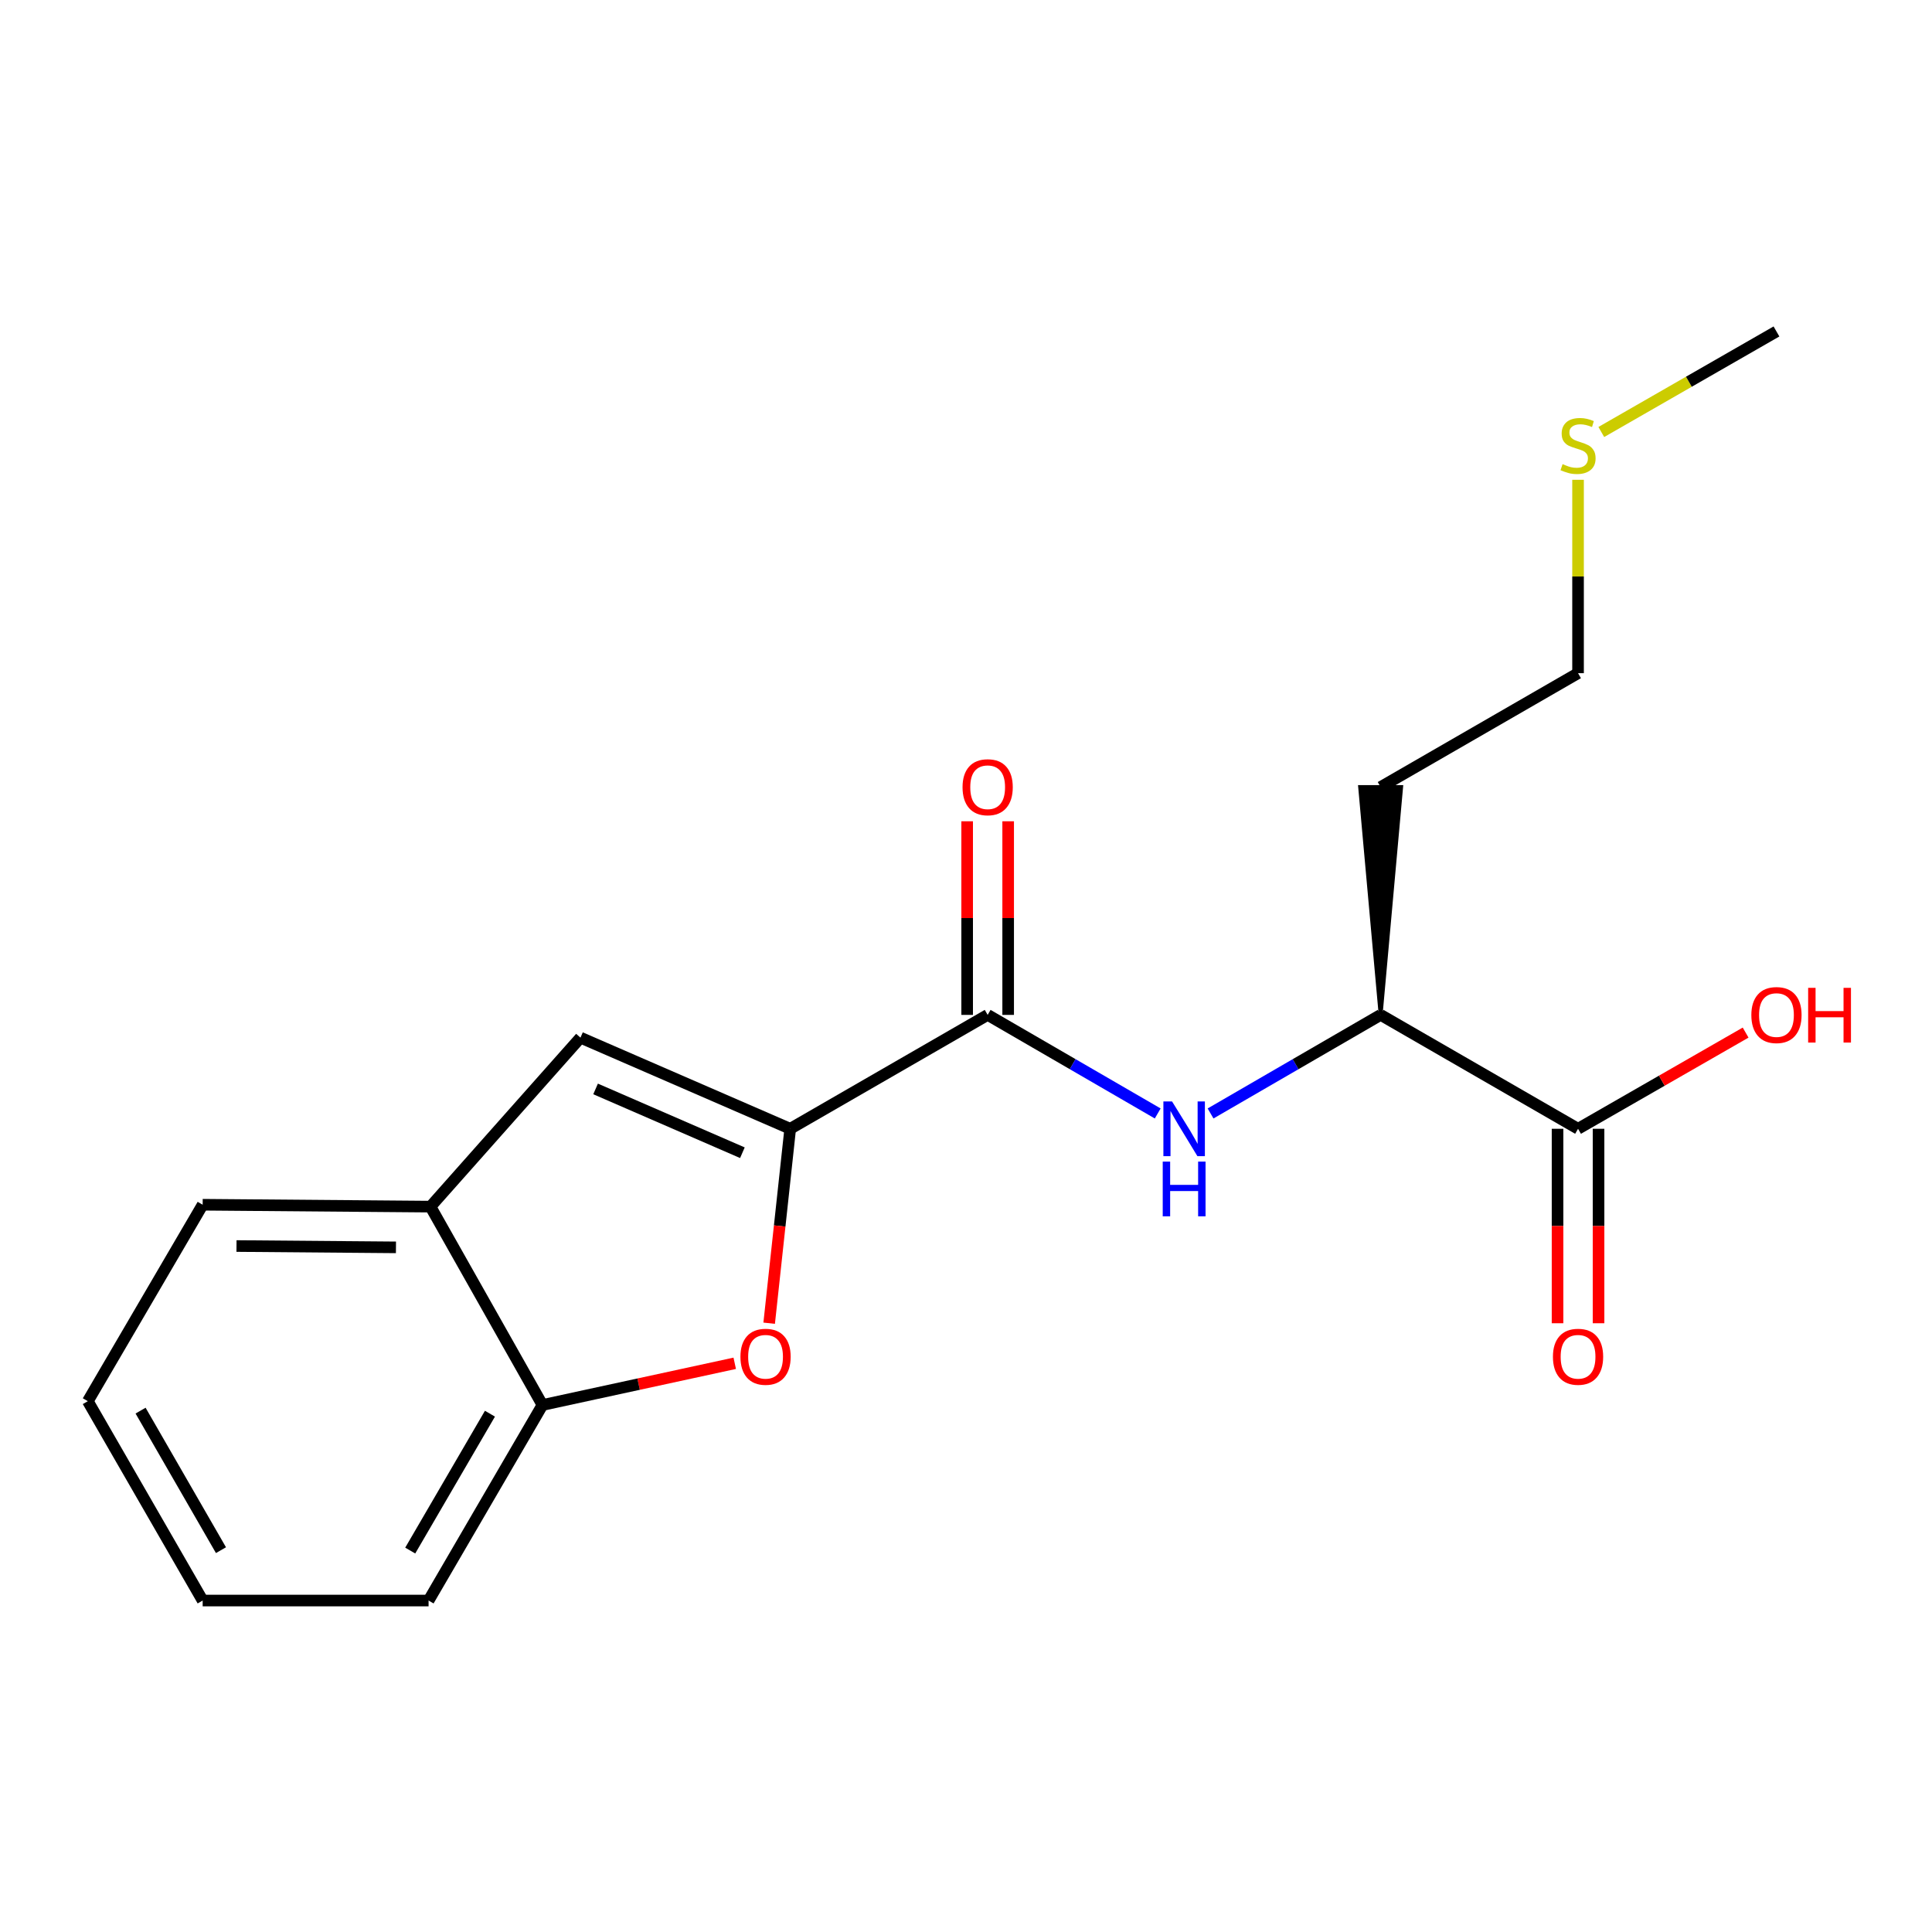 <?xml version='1.0' encoding='iso-8859-1'?>
<svg version='1.1' baseProfile='full'
              xmlns='http://www.w3.org/2000/svg'
                      xmlns:rdkit='http://www.rdkit.org/xml'
                      xmlns:xlink='http://www.w3.org/1999/xlink'
                  xml:space='preserve'
width='1000px' height='1000px' viewBox='0 0 1000 1000'>
<!-- END OF HEADER -->
<rect style='opacity:1.0;fill:#FFFFFF;stroke:none' width='1000' height='1000' x='0' y='0'> </rect>
<path class='bond-0' d='M 409.008,584.255 L 403.564,634.574' style='fill:none;fill-rule:evenodd;stroke:#000000;stroke-width:6px;stroke-linecap:butt;stroke-linejoin:miter;stroke-opacity:1' />
<path class='bond-0' d='M 403.564,634.574 L 398.119,684.892' style='fill:none;fill-rule:evenodd;stroke:#FF0000;stroke-width:6px;stroke-linecap:butt;stroke-linejoin:miter;stroke-opacity:1' />
<path class='bond-1' d='M 409.008,584.255 L 511.211,525.306' style='fill:none;fill-rule:evenodd;stroke:#000000;stroke-width:6px;stroke-linecap:butt;stroke-linejoin:miter;stroke-opacity:1' />
<path class='bond-2' d='M 409.008,584.255 L 300.449,537.086' style='fill:none;fill-rule:evenodd;stroke:#000000;stroke-width:6px;stroke-linecap:butt;stroke-linejoin:miter;stroke-opacity:1' />
<path class='bond-2' d='M 384.266,596.648 L 308.274,563.63' style='fill:none;fill-rule:evenodd;stroke:#000000;stroke-width:6px;stroke-linecap:butt;stroke-linejoin:miter;stroke-opacity:1' />
<path class='bond-4' d='M 380.295,705.638 L 330.538,716.431' style='fill:none;fill-rule:evenodd;stroke:#FF0000;stroke-width:6px;stroke-linecap:butt;stroke-linejoin:miter;stroke-opacity:1' />
<path class='bond-4' d='M 330.538,716.431 L 280.78,727.224' style='fill:none;fill-rule:evenodd;stroke:#000000;stroke-width:6px;stroke-linecap:butt;stroke-linejoin:miter;stroke-opacity:1' />
<path class='bond-3' d='M 511.211,525.306 L 555.22,550.816' style='fill:none;fill-rule:evenodd;stroke:#000000;stroke-width:6px;stroke-linecap:butt;stroke-linejoin:miter;stroke-opacity:1' />
<path class='bond-3' d='M 555.22,550.816 L 599.229,576.326' style='fill:none;fill-rule:evenodd;stroke:#0000FF;stroke-width:6px;stroke-linecap:butt;stroke-linejoin:miter;stroke-opacity:1' />
<path class='bond-8' d='M 521.824,525.306 L 521.824,475.199' style='fill:none;fill-rule:evenodd;stroke:#000000;stroke-width:6px;stroke-linecap:butt;stroke-linejoin:miter;stroke-opacity:1' />
<path class='bond-8' d='M 521.824,475.199 L 521.824,425.092' style='fill:none;fill-rule:evenodd;stroke:#FF0000;stroke-width:6px;stroke-linecap:butt;stroke-linejoin:miter;stroke-opacity:1' />
<path class='bond-8' d='M 500.598,525.306 L 500.598,475.199' style='fill:none;fill-rule:evenodd;stroke:#000000;stroke-width:6px;stroke-linecap:butt;stroke-linejoin:miter;stroke-opacity:1' />
<path class='bond-8' d='M 500.598,475.199 L 500.598,425.092' style='fill:none;fill-rule:evenodd;stroke:#FF0000;stroke-width:6px;stroke-linecap:butt;stroke-linejoin:miter;stroke-opacity:1' />
<path class='bond-5' d='M 300.449,537.086 L 222.809,624.549' style='fill:none;fill-rule:evenodd;stroke:#000000;stroke-width:6px;stroke-linecap:butt;stroke-linejoin:miter;stroke-opacity:1' />
<path class='bond-7' d='M 626.586,576.327 L 670.601,550.817' style='fill:none;fill-rule:evenodd;stroke:#0000FF;stroke-width:6px;stroke-linecap:butt;stroke-linejoin:miter;stroke-opacity:1' />
<path class='bond-7' d='M 670.601,550.817 L 714.615,525.306' style='fill:none;fill-rule:evenodd;stroke:#000000;stroke-width:6px;stroke-linecap:butt;stroke-linejoin:miter;stroke-opacity:1' />
<path class='bond-13' d='M 280.78,727.224 L 221.831,828.437' style='fill:none;fill-rule:evenodd;stroke:#000000;stroke-width:6px;stroke-linecap:butt;stroke-linejoin:miter;stroke-opacity:1' />
<path class='bond-13' d='M 253.596,731.723 L 212.331,802.572' style='fill:none;fill-rule:evenodd;stroke:#000000;stroke-width:6px;stroke-linecap:butt;stroke-linejoin:miter;stroke-opacity:1' />
<path class='bond-19' d='M 280.78,727.224 L 222.809,624.549' style='fill:none;fill-rule:evenodd;stroke:#000000;stroke-width:6px;stroke-linecap:butt;stroke-linejoin:miter;stroke-opacity:1' />
<path class='bond-14' d='M 222.809,624.549 L 104.899,623.571' style='fill:none;fill-rule:evenodd;stroke:#000000;stroke-width:6px;stroke-linecap:butt;stroke-linejoin:miter;stroke-opacity:1' />
<path class='bond-14' d='M 204.947,645.628 L 122.409,644.943' style='fill:none;fill-rule:evenodd;stroke:#000000;stroke-width:6px;stroke-linecap:butt;stroke-linejoin:miter;stroke-opacity:1' />
<path class='bond-6' d='M 816.795,584.255 L 714.615,525.306' style='fill:none;fill-rule:evenodd;stroke:#000000;stroke-width:6px;stroke-linecap:butt;stroke-linejoin:miter;stroke-opacity:1' />
<path class='bond-9' d='M 806.182,584.255 L 806.182,634.582' style='fill:none;fill-rule:evenodd;stroke:#000000;stroke-width:6px;stroke-linecap:butt;stroke-linejoin:miter;stroke-opacity:1' />
<path class='bond-9' d='M 806.182,634.582 L 806.182,684.909' style='fill:none;fill-rule:evenodd;stroke:#FF0000;stroke-width:6px;stroke-linecap:butt;stroke-linejoin:miter;stroke-opacity:1' />
<path class='bond-9' d='M 827.408,584.255 L 827.408,634.582' style='fill:none;fill-rule:evenodd;stroke:#000000;stroke-width:6px;stroke-linecap:butt;stroke-linejoin:miter;stroke-opacity:1' />
<path class='bond-9' d='M 827.408,634.582 L 827.408,684.909' style='fill:none;fill-rule:evenodd;stroke:#FF0000;stroke-width:6px;stroke-linecap:butt;stroke-linejoin:miter;stroke-opacity:1' />
<path class='bond-10' d='M 816.795,584.255 L 860.164,559.361' style='fill:none;fill-rule:evenodd;stroke:#000000;stroke-width:6px;stroke-linecap:butt;stroke-linejoin:miter;stroke-opacity:1' />
<path class='bond-10' d='M 860.164,559.361 L 903.532,534.467' style='fill:none;fill-rule:evenodd;stroke:#FF0000;stroke-width:6px;stroke-linecap:butt;stroke-linejoin:miter;stroke-opacity:1' />
<path class='bond-11' d='M 714.615,525.306 L 725.228,407.384 L 704.002,407.384 Z' style='fill:#000000;fill-rule:evenodd;fill-opacity:1;stroke:#000000;stroke-width:2px;stroke-linecap:butt;stroke-linejoin:miter;stroke-opacity:1;' />
<path class='bond-15' d='M 714.615,407.384 L 816.795,348.435' style='fill:none;fill-rule:evenodd;stroke:#000000;stroke-width:6px;stroke-linecap:butt;stroke-linejoin:miter;stroke-opacity:1' />
<path class='bond-12' d='M 816.795,248.341 L 816.795,298.388' style='fill:none;fill-rule:evenodd;stroke:#CCCC00;stroke-width:6px;stroke-linecap:butt;stroke-linejoin:miter;stroke-opacity:1' />
<path class='bond-12' d='M 816.795,298.388 L 816.795,348.435' style='fill:none;fill-rule:evenodd;stroke:#000000;stroke-width:6px;stroke-linecap:butt;stroke-linejoin:miter;stroke-opacity:1' />
<path class='bond-16' d='M 828.835,223.602 L 874.164,197.582' style='fill:none;fill-rule:evenodd;stroke:#CCCC00;stroke-width:6px;stroke-linecap:butt;stroke-linejoin:miter;stroke-opacity:1' />
<path class='bond-16' d='M 874.164,197.582 L 919.493,171.563' style='fill:none;fill-rule:evenodd;stroke:#000000;stroke-width:6px;stroke-linecap:butt;stroke-linejoin:miter;stroke-opacity:1' />
<path class='bond-18' d='M 221.831,828.437 L 104.899,828.437' style='fill:none;fill-rule:evenodd;stroke:#000000;stroke-width:6px;stroke-linecap:butt;stroke-linejoin:miter;stroke-opacity:1' />
<path class='bond-17' d='M 104.899,623.571 L 45.455,725.255' style='fill:none;fill-rule:evenodd;stroke:#000000;stroke-width:6px;stroke-linecap:butt;stroke-linejoin:miter;stroke-opacity:1' />
<path class='bond-20' d='M 45.455,725.255 L 104.899,828.437' style='fill:none;fill-rule:evenodd;stroke:#000000;stroke-width:6px;stroke-linecap:butt;stroke-linejoin:miter;stroke-opacity:1' />
<path class='bond-20' d='M 72.763,730.136 L 114.374,802.363' style='fill:none;fill-rule:evenodd;stroke:#000000;stroke-width:6px;stroke-linecap:butt;stroke-linejoin:miter;stroke-opacity:1' />
<path  class='atom-1' d='M 383.249 702.257
Q 383.249 695.457, 386.609 691.657
Q 389.969 687.857, 396.249 687.857
Q 402.529 687.857, 405.889 691.657
Q 409.249 695.457, 409.249 702.257
Q 409.249 709.137, 405.849 713.057
Q 402.449 716.937, 396.249 716.937
Q 390.009 716.937, 386.609 713.057
Q 383.249 709.177, 383.249 702.257
M 396.249 713.737
Q 400.569 713.737, 402.889 710.857
Q 405.249 707.937, 405.249 702.257
Q 405.249 696.697, 402.889 693.897
Q 400.569 691.057, 396.249 691.057
Q 391.929 691.057, 389.569 693.857
Q 387.249 696.657, 387.249 702.257
Q 387.249 707.977, 389.569 710.857
Q 391.929 713.737, 396.249 713.737
' fill='#FF0000'/>
<path  class='atom-4' d='M 606.647 570.095
L 615.927 585.095
Q 616.847 586.575, 618.327 589.255
Q 619.807 591.935, 619.887 592.095
L 619.887 570.095
L 623.647 570.095
L 623.647 598.415
L 619.767 598.415
L 609.807 582.015
Q 608.647 580.095, 607.407 577.895
Q 606.207 575.695, 605.847 575.015
L 605.847 598.415
L 602.167 598.415
L 602.167 570.095
L 606.647 570.095
' fill='#0000FF'/>
<path  class='atom-4' d='M 601.827 601.247
L 605.667 601.247
L 605.667 613.287
L 620.147 613.287
L 620.147 601.247
L 623.987 601.247
L 623.987 629.567
L 620.147 629.567
L 620.147 616.487
L 605.667 616.487
L 605.667 629.567
L 601.827 629.567
L 601.827 601.247
' fill='#0000FF'/>
<path  class='atom-9' d='M 498.211 407.464
Q 498.211 400.664, 501.571 396.864
Q 504.931 393.064, 511.211 393.064
Q 517.491 393.064, 520.851 396.864
Q 524.211 400.664, 524.211 407.464
Q 524.211 414.344, 520.811 418.264
Q 517.411 422.144, 511.211 422.144
Q 504.971 422.144, 501.571 418.264
Q 498.211 414.384, 498.211 407.464
M 511.211 418.944
Q 515.531 418.944, 517.851 416.064
Q 520.211 413.144, 520.211 407.464
Q 520.211 401.904, 517.851 399.104
Q 515.531 396.264, 511.211 396.264
Q 506.891 396.264, 504.531 399.064
Q 502.211 401.864, 502.211 407.464
Q 502.211 413.184, 504.531 416.064
Q 506.891 418.944, 511.211 418.944
' fill='#FF0000'/>
<path  class='atom-10' d='M 803.795 702.257
Q 803.795 695.457, 807.155 691.657
Q 810.515 687.857, 816.795 687.857
Q 823.075 687.857, 826.435 691.657
Q 829.795 695.457, 829.795 702.257
Q 829.795 709.137, 826.395 713.057
Q 822.995 716.937, 816.795 716.937
Q 810.555 716.937, 807.155 713.057
Q 803.795 709.177, 803.795 702.257
M 816.795 713.737
Q 821.115 713.737, 823.435 710.857
Q 825.795 707.937, 825.795 702.257
Q 825.795 696.697, 823.435 693.897
Q 821.115 691.057, 816.795 691.057
Q 812.475 691.057, 810.115 693.857
Q 807.795 696.657, 807.795 702.257
Q 807.795 707.977, 810.115 710.857
Q 812.475 713.737, 816.795 713.737
' fill='#FF0000'/>
<path  class='atom-11' d='M 906.493 525.386
Q 906.493 518.586, 909.853 514.786
Q 913.213 510.986, 919.493 510.986
Q 925.773 510.986, 929.133 514.786
Q 932.493 518.586, 932.493 525.386
Q 932.493 532.266, 929.093 536.186
Q 925.693 540.066, 919.493 540.066
Q 913.253 540.066, 909.853 536.186
Q 906.493 532.306, 906.493 525.386
M 919.493 536.866
Q 923.813 536.866, 926.133 533.986
Q 928.493 531.066, 928.493 525.386
Q 928.493 519.826, 926.133 517.026
Q 923.813 514.186, 919.493 514.186
Q 915.173 514.186, 912.813 516.986
Q 910.493 519.786, 910.493 525.386
Q 910.493 531.106, 912.813 533.986
Q 915.173 536.866, 919.493 536.866
' fill='#FF0000'/>
<path  class='atom-11' d='M 935.893 511.306
L 939.733 511.306
L 939.733 523.346
L 954.213 523.346
L 954.213 511.306
L 958.053 511.306
L 958.053 539.626
L 954.213 539.626
L 954.213 526.546
L 939.733 526.546
L 939.733 539.626
L 935.893 539.626
L 935.893 511.306
' fill='#FF0000'/>
<path  class='atom-13' d='M 808.795 240.233
Q 809.115 240.353, 810.435 240.913
Q 811.755 241.473, 813.195 241.833
Q 814.675 242.153, 816.115 242.153
Q 818.795 242.153, 820.355 240.873
Q 821.915 239.553, 821.915 237.273
Q 821.915 235.713, 821.115 234.753
Q 820.355 233.793, 819.155 233.273
Q 817.955 232.753, 815.955 232.153
Q 813.435 231.393, 811.915 230.673
Q 810.435 229.953, 809.355 228.433
Q 808.315 226.913, 808.315 224.353
Q 808.315 220.793, 810.715 218.593
Q 813.155 216.393, 817.955 216.393
Q 821.235 216.393, 824.955 217.953
L 824.035 221.033
Q 820.635 219.633, 818.075 219.633
Q 815.315 219.633, 813.795 220.793
Q 812.275 221.913, 812.315 223.873
Q 812.315 225.393, 813.075 226.313
Q 813.875 227.233, 814.995 227.753
Q 816.155 228.273, 818.075 228.873
Q 820.635 229.673, 822.155 230.473
Q 823.675 231.273, 824.755 232.913
Q 825.875 234.513, 825.875 237.273
Q 825.875 241.193, 823.235 243.313
Q 820.635 245.393, 816.275 245.393
Q 813.755 245.393, 811.835 244.833
Q 809.955 244.313, 807.715 243.393
L 808.795 240.233
' fill='#CCCC00'/>
</svg>
